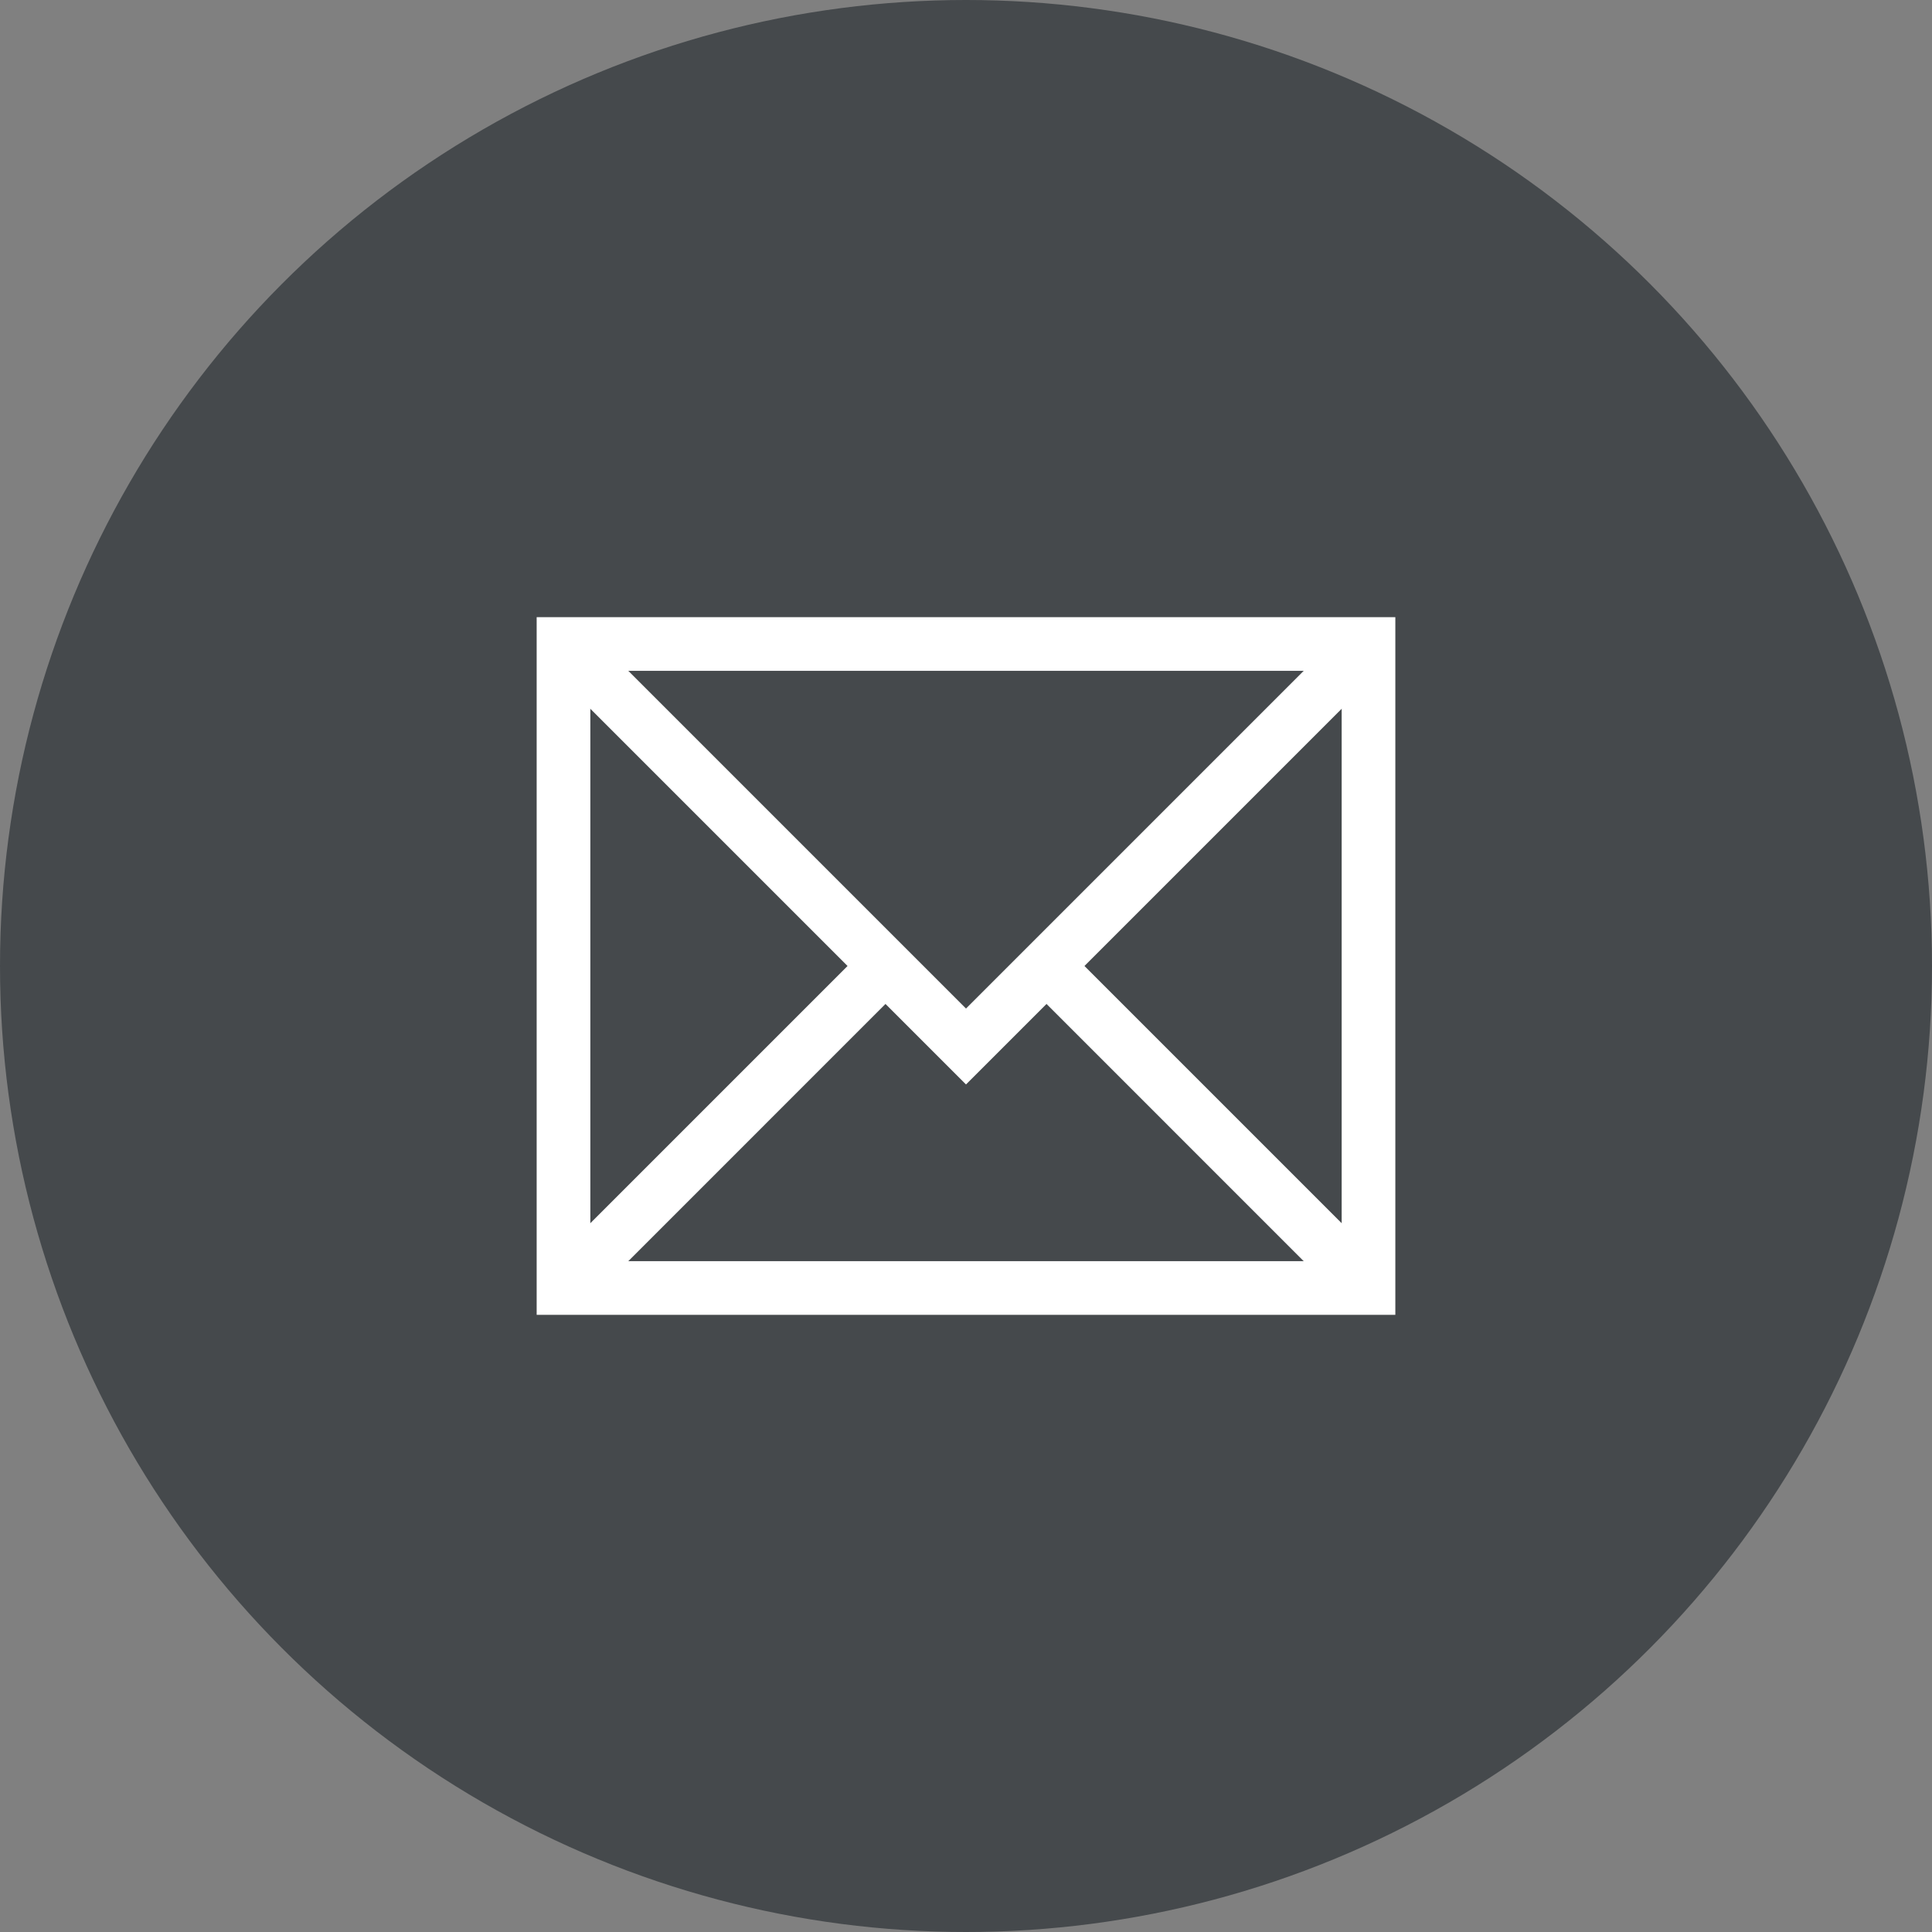 <?xml version="1.0" encoding="utf-8"?>
<!-- Generator: Adobe Illustrator 22.0.0, SVG Export Plug-In . SVG Version: 6.00 Build 0)  -->
<svg version="1.1" id="Ebene_1" xmlns="http://www.w3.org/2000/svg" xmlns:xlink="http://www.w3.org/1999/xlink" x="0px" y="0px"
	 width="36px" height="36px" viewBox="0 0 36 36" style="enable-background:new 0 0 36 36;" xml:space="preserve">
<rect x="0" y="0" width="36" height="36" fill="#808080" stroke="none"/>
<style type="text/css">
	.st0{fill:#45494C;}
	.st1{fill:none;stroke:#FFFFFF;stroke-miterlimit:10;}
</style>
<circle class="st0" cx="18" cy="18" r="18"/>
<g>
	<rect x="10.5" y="12" class="st1" width="15" height="12"/>
	<polyline class="st1" points="10.5,12 18,19.5 25.5,12 	"/>
	<line class="st1" x1="10.5" y1="24" x2="16.5" y2="18"/>
	<line class="st1" x1="19.5" y1="18" x2="25.5" y2="24"/>
</g>
</svg>
